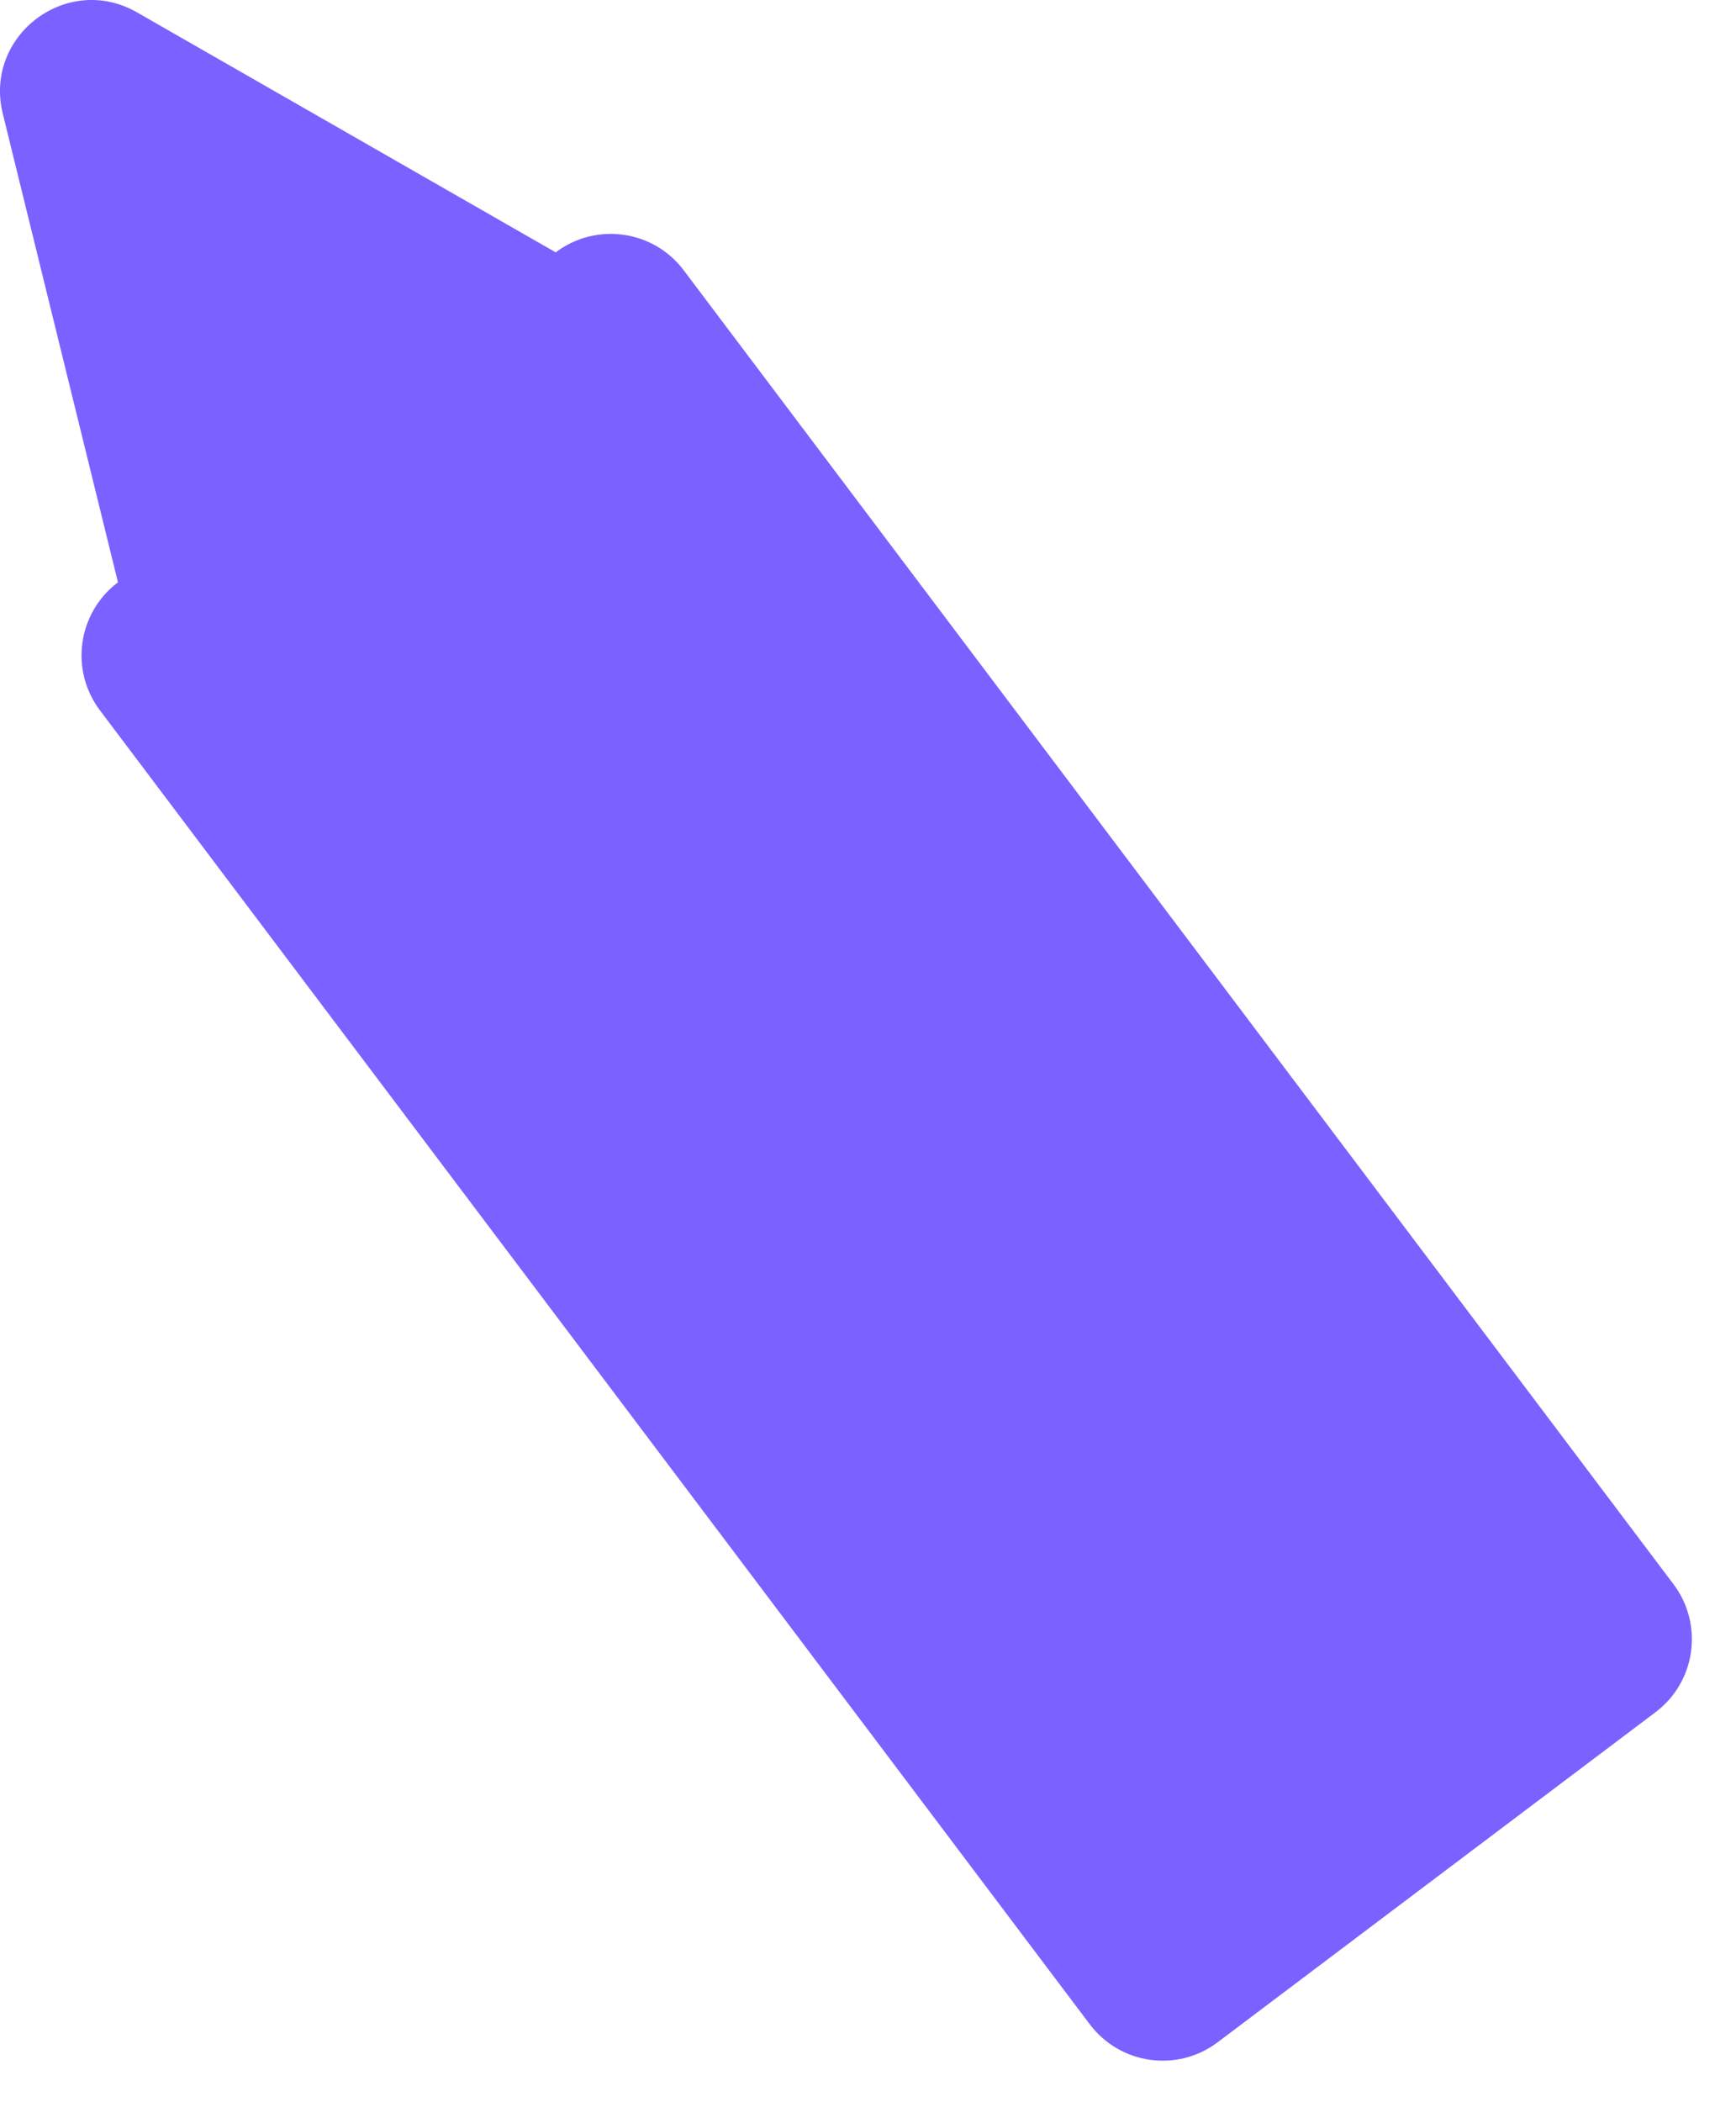 <?xml version="1.0" encoding="utf-8"?>
<svg xmlns="http://www.w3.org/2000/svg" fill="none" height="100%" overflow="visible" preserveAspectRatio="none" style="display: block;" viewBox="0 0 19 23" width="100%">
<path d="M0.03 1.242L1.291 6.371C0.85 6.704 0.761 7.331 1.094 7.772L11.927 22.147C12.259 22.588 12.886 22.677 13.327 22.344L18.119 18.733C18.56 18.401 18.648 17.774 18.316 17.333L7.483 2.957C7.151 2.516 6.524 2.428 6.082 2.761L1.499 0.135C0.736 -0.302 -0.179 0.388 0.03 1.242Z" fill="#7B61FF" id="Base"/>
</svg>